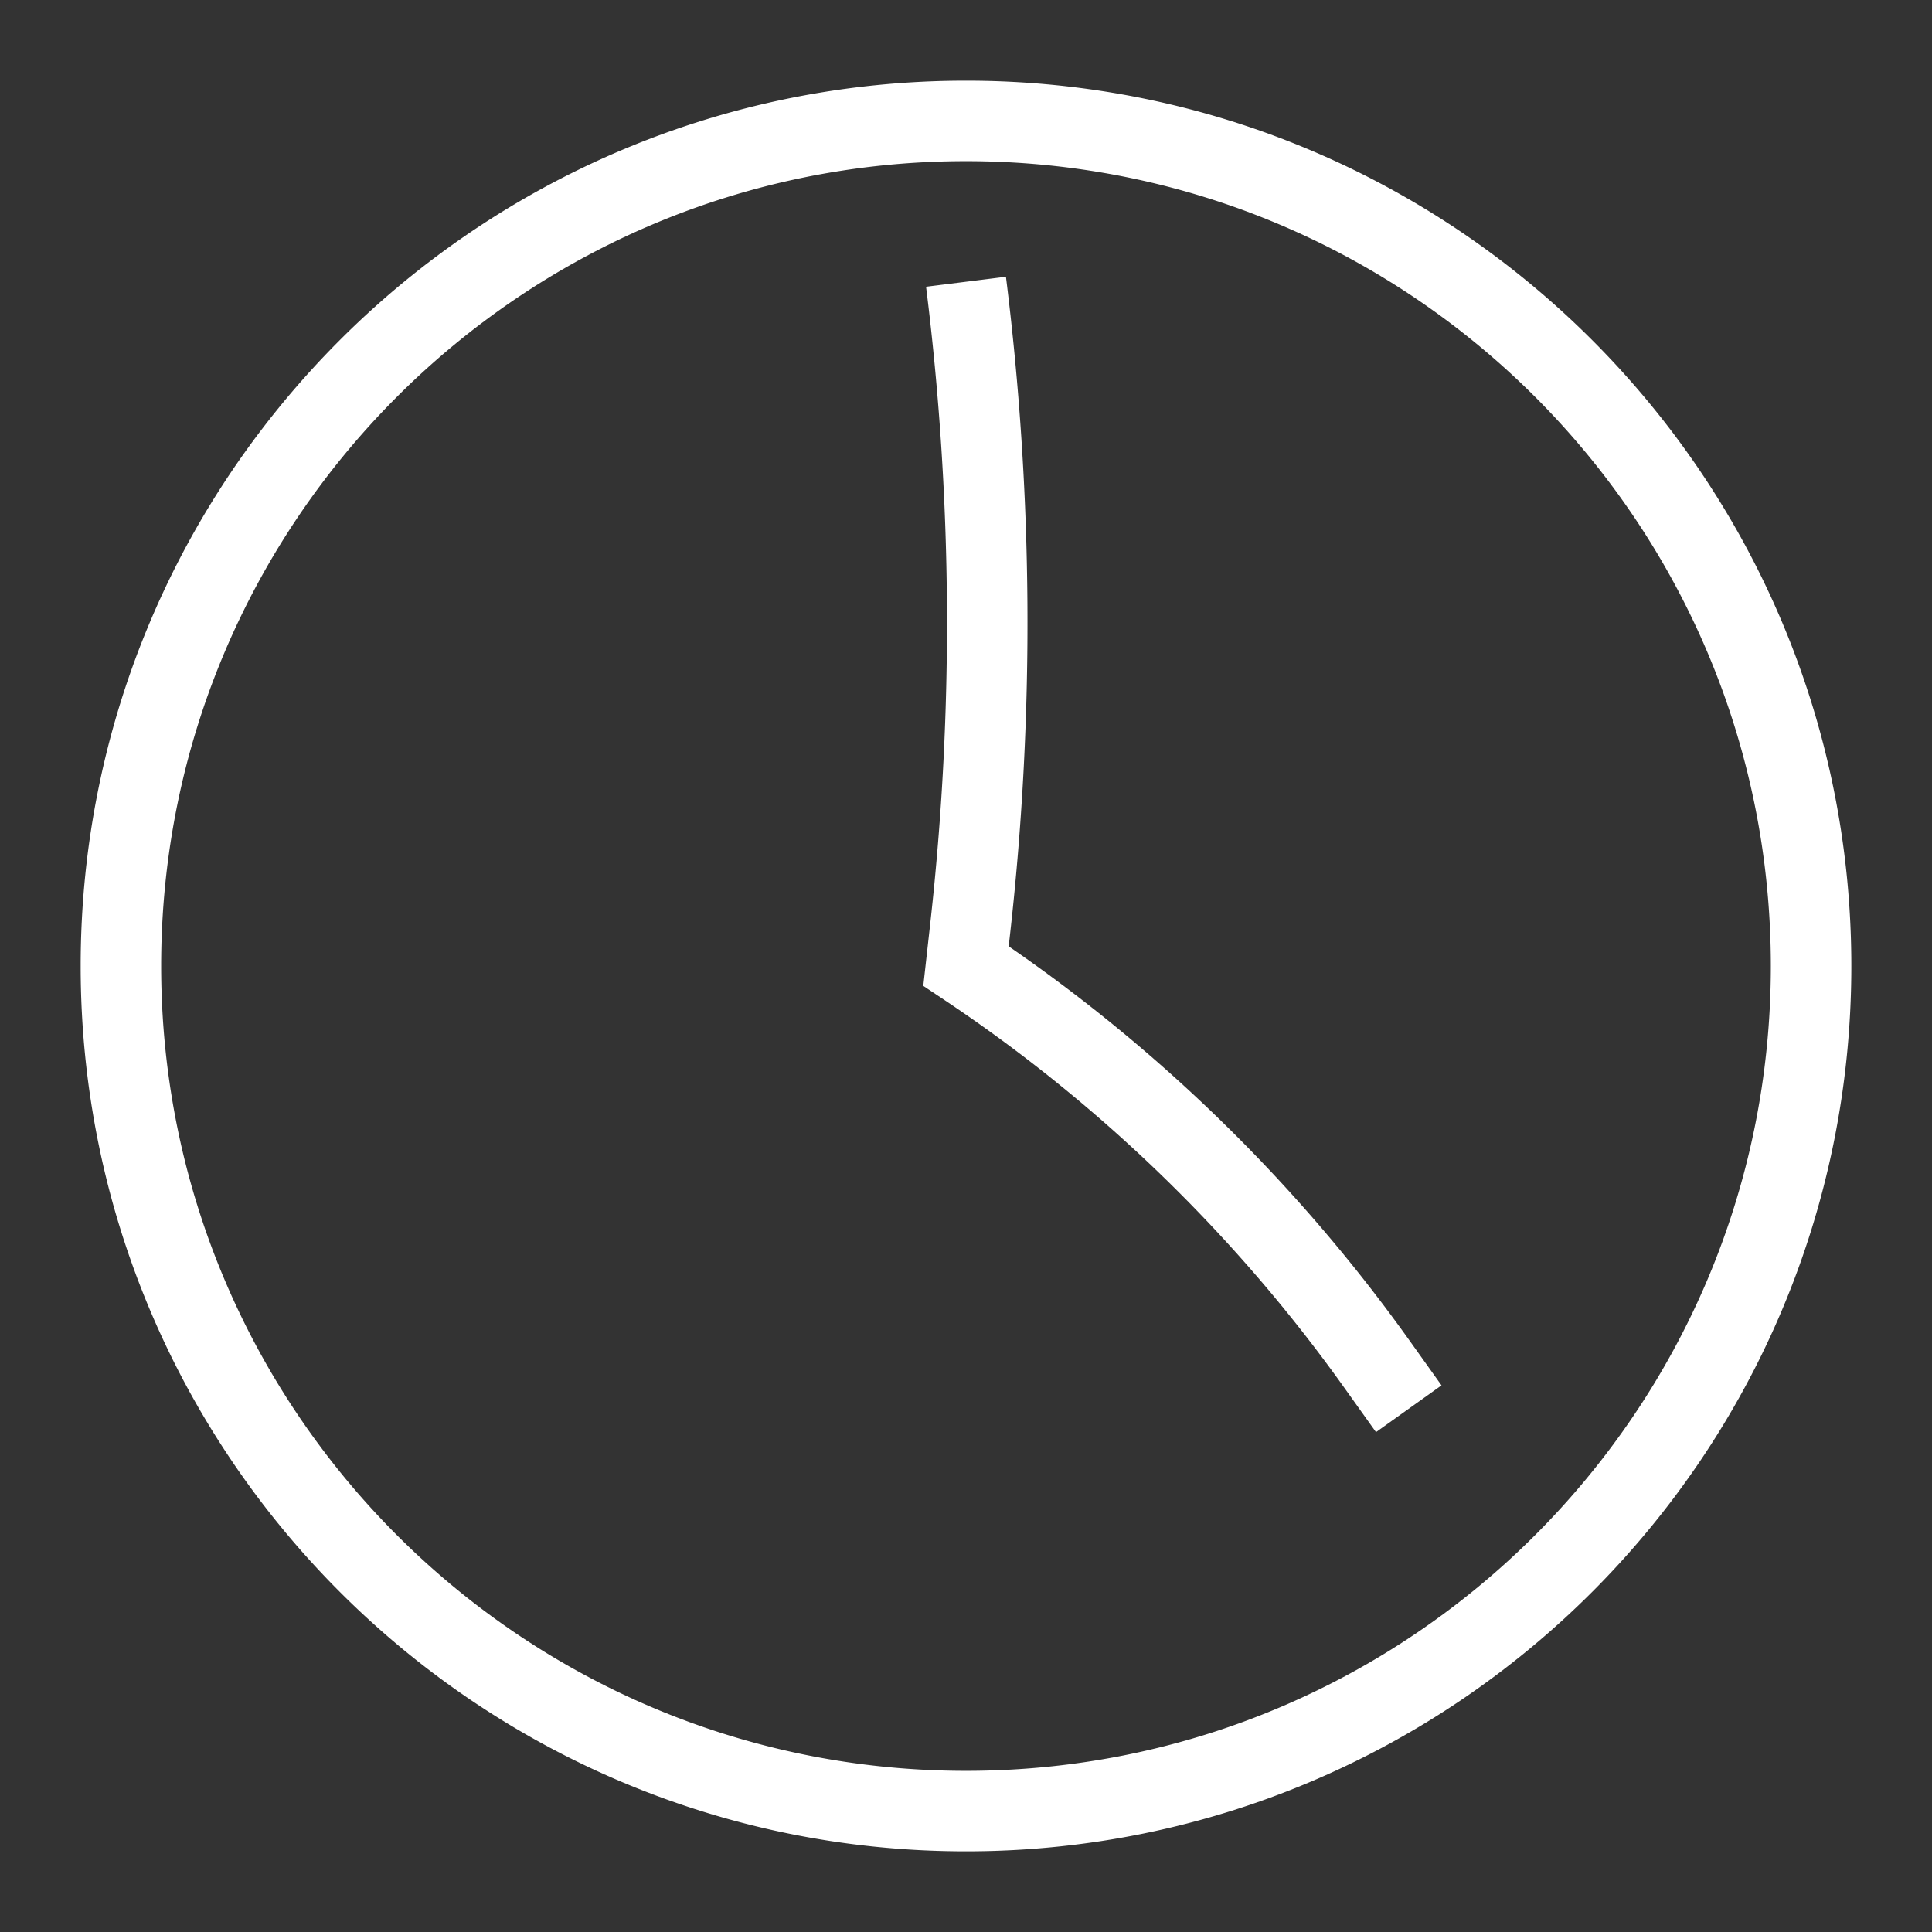 <?xml version="1.0" encoding="UTF-8"?>
<svg xmlns="http://www.w3.org/2000/svg" fill="none" viewBox="0 0 24 24" id="Clock--Streamline-Guidance---Free.svg" height="24" width="24">
  <rect x="0" y="0" width="24" height="24" fill="#333333" stroke="none"/>
  <desc>Clock Streamline Icon: https://streamlinehq.com</desc>
  <path stroke="#ffffff" d="m17.5 17.5 -0.404 -0.566A19.67 19.67 0 0 0 12 12l0.055 -0.493A34.15 34.15 0 0 0 12 3.5M22.498 12c0 -5.798 -4.7 -10.498 -10.498 -10.498 -5.798 0 -10.498 4.7 -10.498 10.498 0 5.798 4.7 10.498 10.498 10.498 5.798 0 10.498 -4.7 10.498 -10.498Z" stroke-width="1"></path>
</svg>
